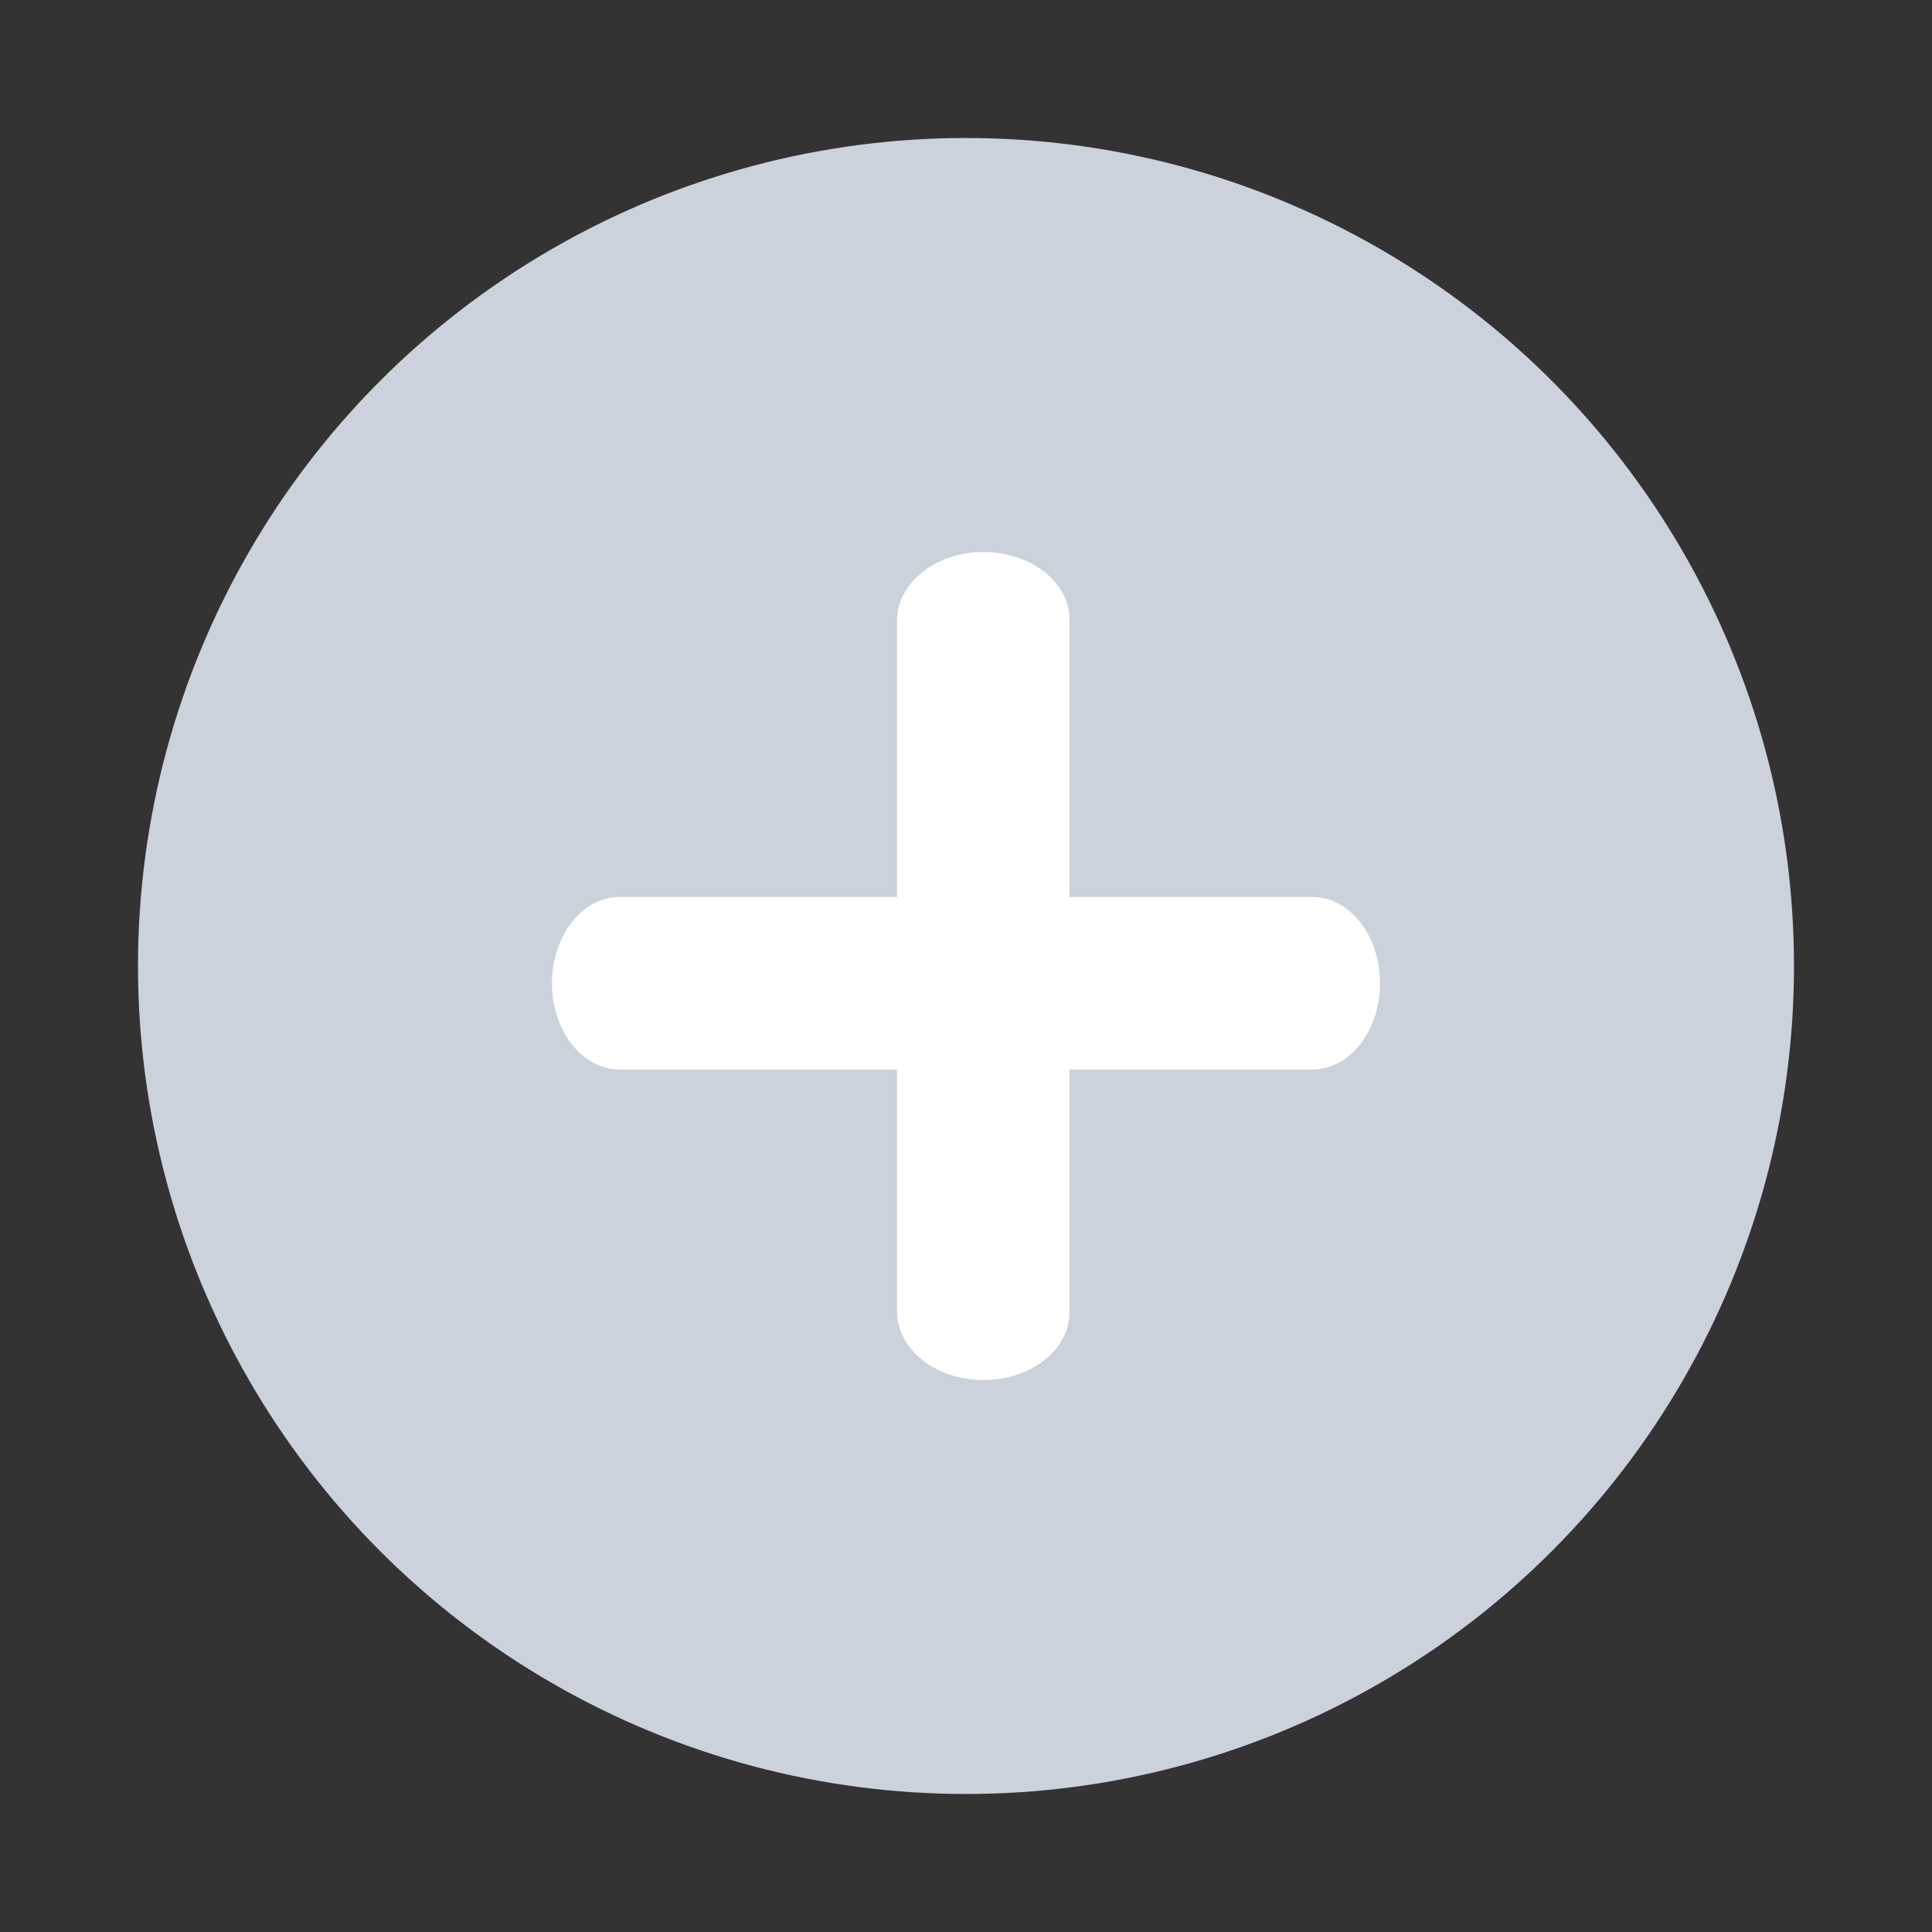 <svg width="28" height="28" viewBox="0 0 28 28" fill="none" xmlns="http://www.w3.org/2000/svg">
<rect x="0" y="0" width="28" height="28" fill="#333333" stroke="none"/>
<circle cx="14" cy="14" r="12" fill="#CBD2DC"/>
<path d="M14.194 19.999C13.523 19.976 13 19.533 13 19.006V8.994C13 8.469 13.523 8.026 14.194 8.001C14.911 7.976 15.5 8.424 15.5 8.979V19.02C15.5 19.576 14.911 20.025 14.194 19.999Z" fill="white"/>
<path d="M19.021 15.5H8.979C8.437 15.5 8 14.94 8 14.25C8 13.558 8.439 13 8.979 13H19.021C19.563 13 20 13.56 20 14.25C20 14.942 19.561 15.5 19.021 15.5Z" fill="white"/>
</svg>

